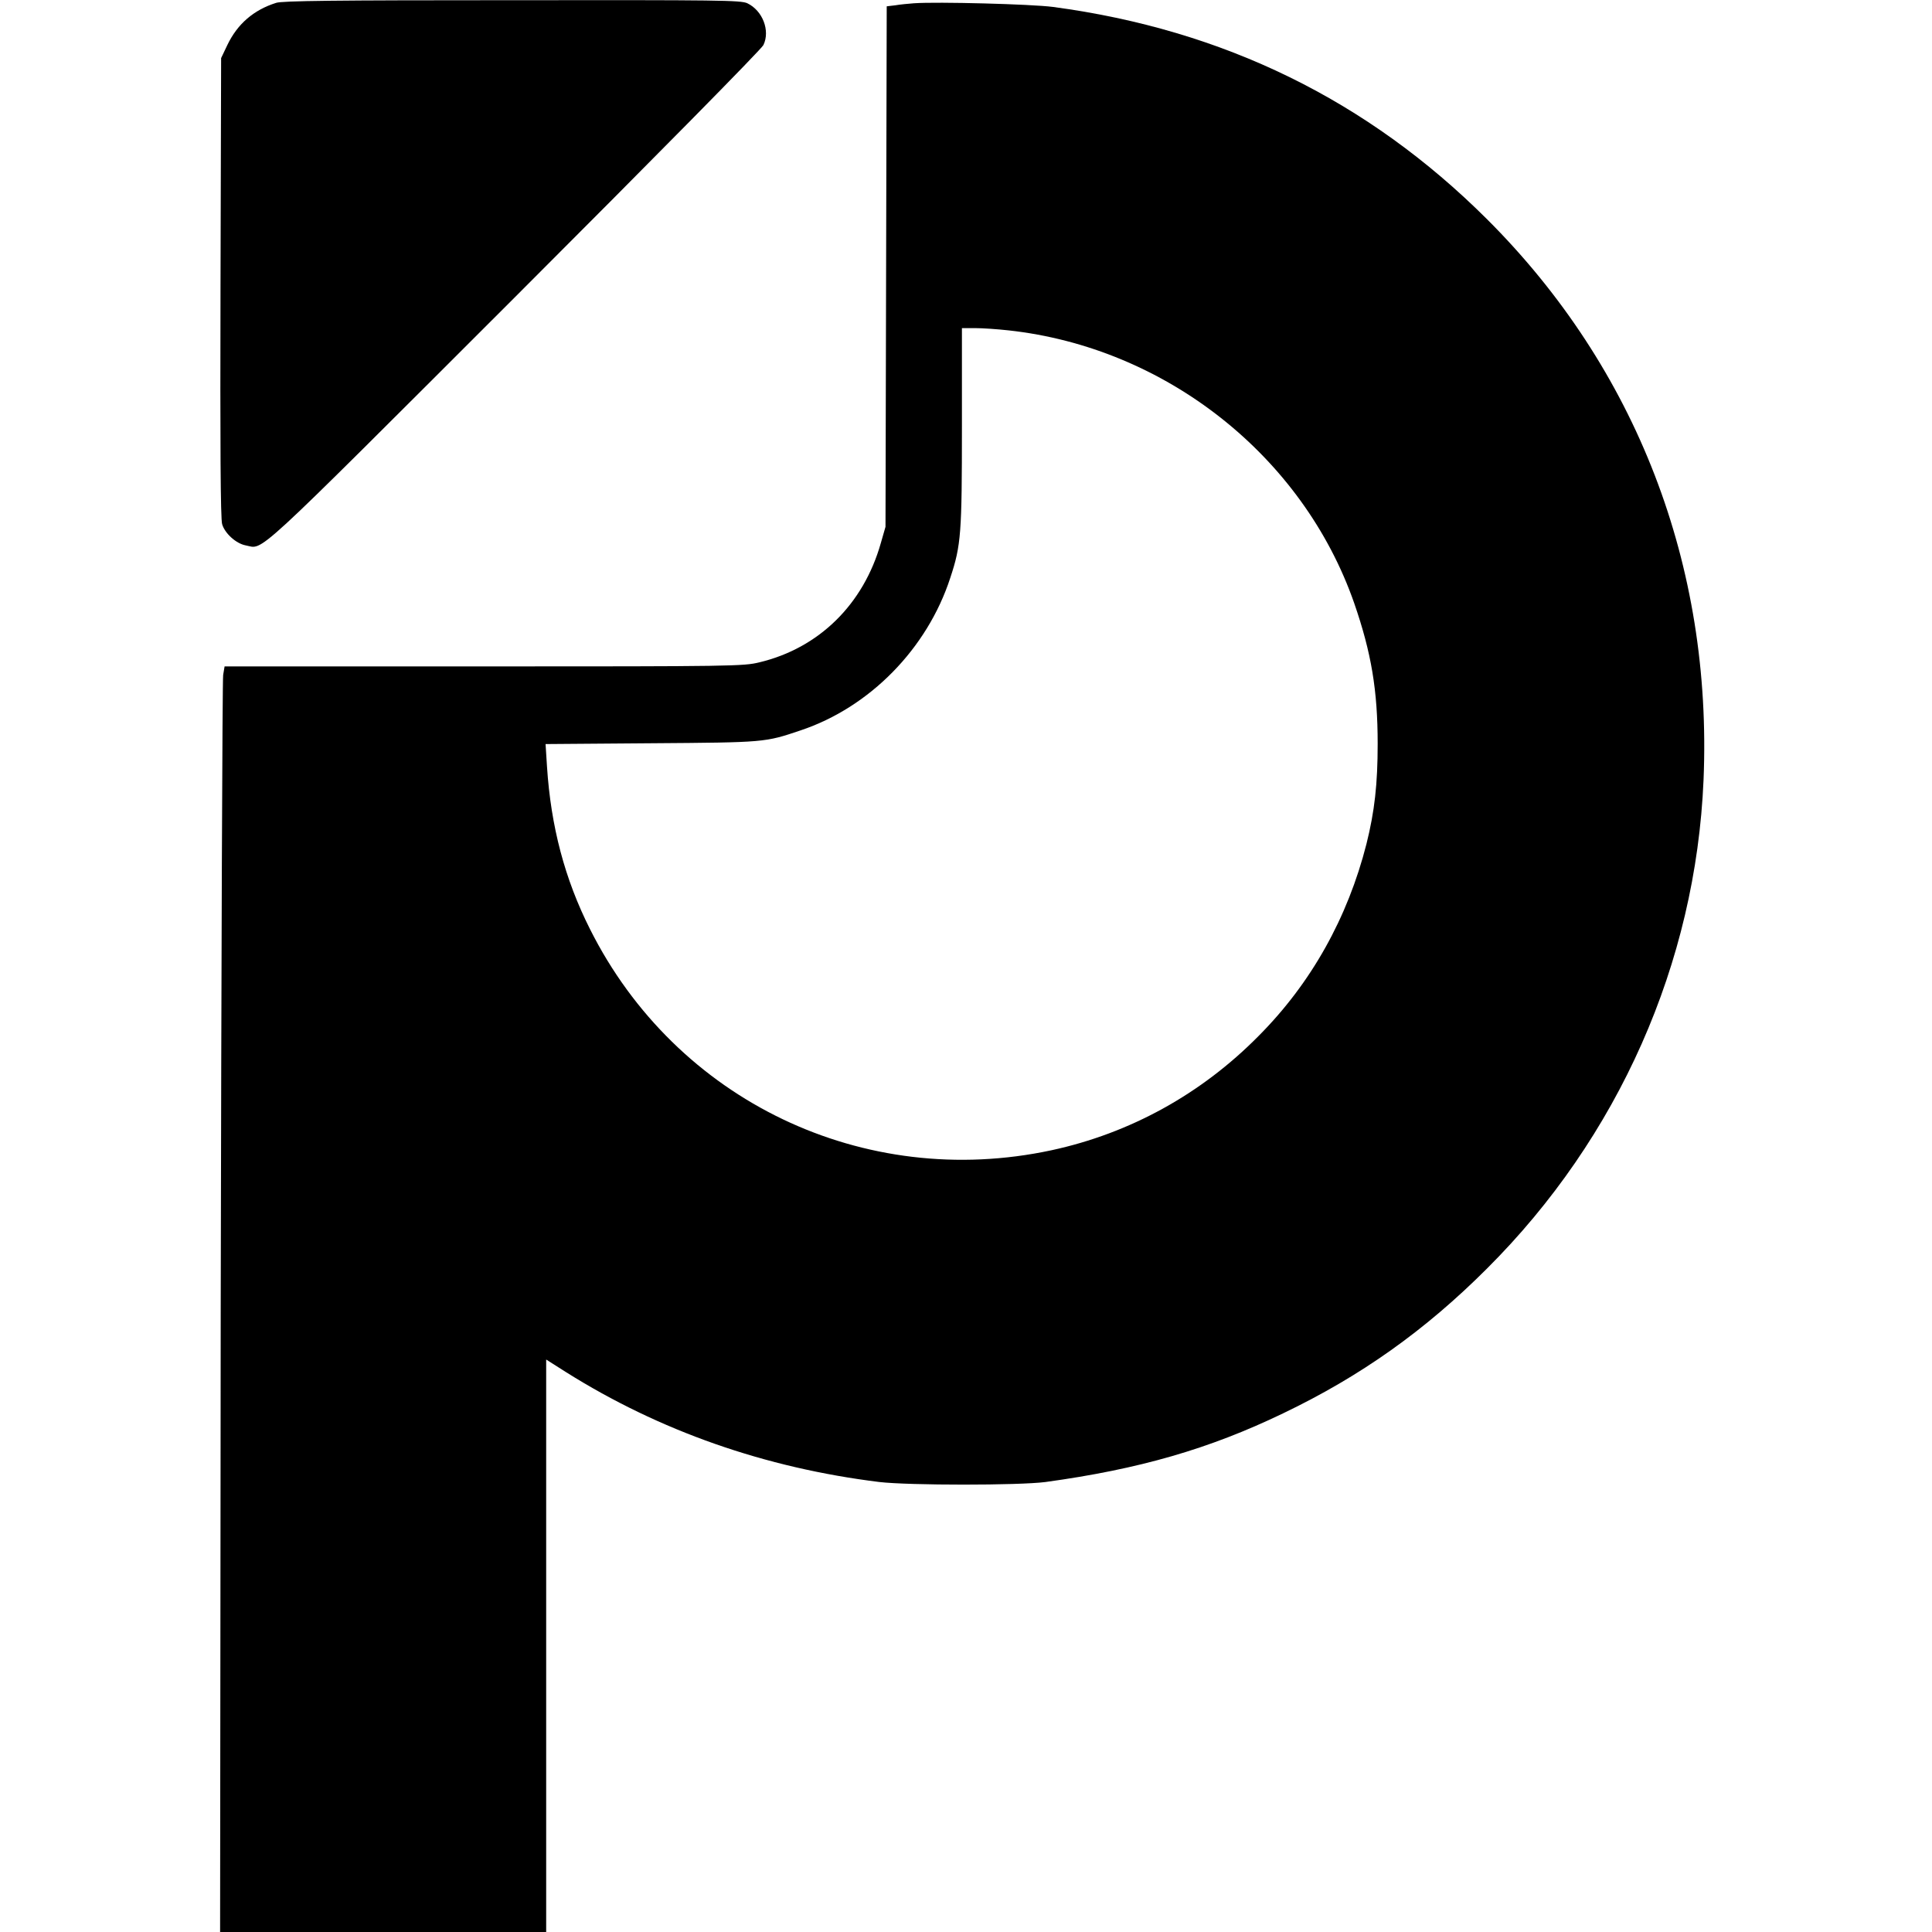 <?xml version="1.0" standalone="no"?>
<!DOCTYPE svg PUBLIC "-//W3C//DTD SVG 20010904//EN"
 "http://www.w3.org/TR/2001/REC-SVG-20010904/DTD/svg10.dtd">
<svg version="1.0" xmlns="http://www.w3.org/2000/svg"
 width="948pt" height="948pt" viewBox="0 0 948 948"
 preserveAspectRatio="xMidYMid meet">
<g transform="translate(0,948) scale(0.1,-0.1)"
fill="#000000" stroke="none">
<path d="M1355 9466 c-111 -35 -190 -104 -239 -206 l-31 -65 -3 -1125 c-2
-772 0 -1136 8 -1162 13 -45 68 -95 115 -104 92 -17 7 -96 1318 1214 691 691
1214 1221 1223 1241 34 71 -4 169 -79 205 -32 15 -137 16 -1154 15 -874 0
-1127 -3 -1158 -13z"/>
<path d="M4485 9464 c-27 -2 -69 -6 -92 -10 l-42 -5 -3 -1277 -3 -1277 -23
-80 c-85 -300 -303 -515 -596 -585 -78 -19 -128 -20 -1352 -20 l-1272 0 -7
-42 c-4 -24 -9 -1421 -12 -3106 l-3 -3062 800 0 800 0 0 1404 0 1405 96 -61
c461 -290 979 -471 1539 -540 146 -17 685 -17 815 0 459 63 803 162 1166 337
380 182 696 406 1000 710 646 644 1025 1499 1063 2398 44 1052 -329 2020
-1063 2752 -585 583 -1291 929 -2129 1041 -107 14 -569 26 -682 18z m463
-1605 c771 -84 1445 -616 1697 -1339 84 -243 115 -427 115 -690 0 -197 -15
-331 -55 -491 -92 -362 -271 -683 -529 -942 -282 -286 -632 -478 -1016 -561
-922 -198 -1843 243 -2265 1085 -124 246 -192 504 -211 798 l-7 110 519 4
c560 4 557 4 732 63 339 113 622 401 735 749 53 160 57 217 57 741 l0 484 65
0 c36 0 109 -5 163 -11z"/>
</g>
</svg>
